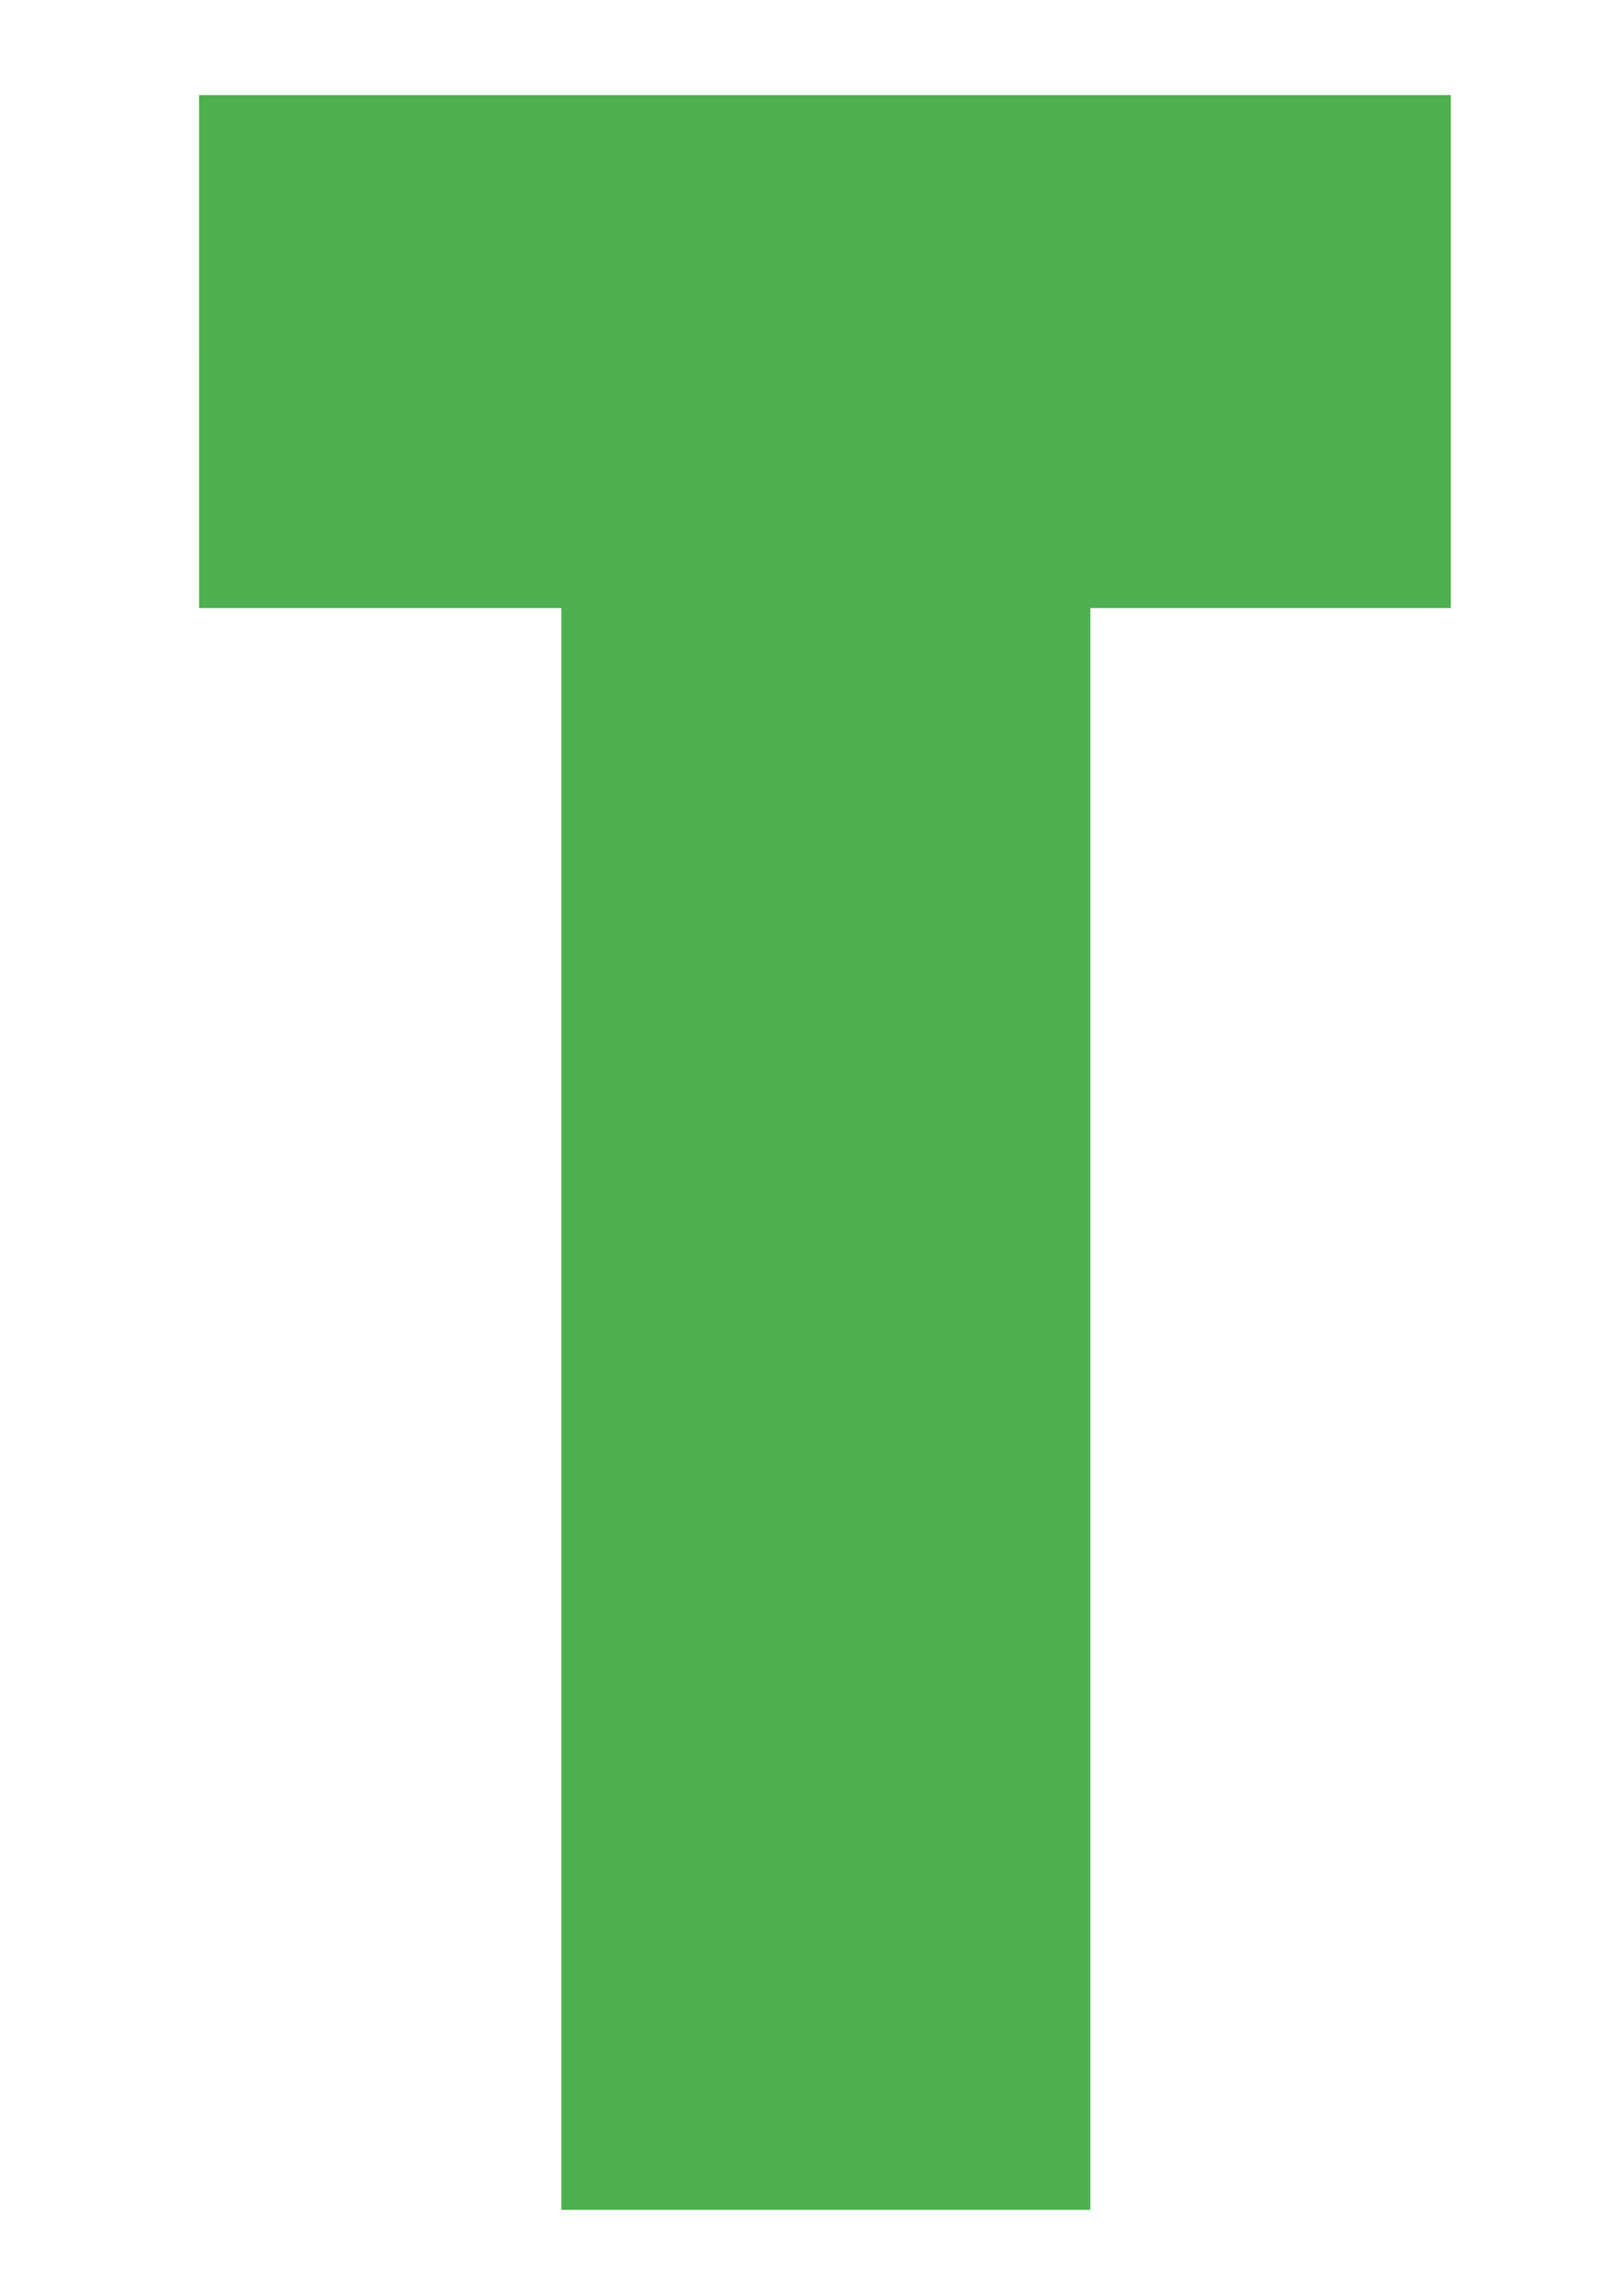 <?xml version="1.0" standalone="no"?>
<!DOCTYPE svg PUBLIC "-//W3C//DTD SVG 20010904//EN"
 "http://www.w3.org/TR/2001/REC-SVG-20010904/DTD/svg10.dtd">
<svg version="1.0" xmlns="http://www.w3.org/2000/svg"
 width="905pt" height="1280pt" viewBox="0 0 905 1280"
 preserveAspectRatio="xMidYMid meet">
<g transform="translate(0,1280) scale(0.1,-0.1)"
fill="#4caf50" stroke="none">
<path d="M1110 10840 l0 -1430 1010 0 1010 0 0 -4465 0 -4465 1475 0 1475 0 0
4465 0 4465 1005 0 1005 0 0 1430 0 1430 -3490 0 -3490 0 0 -1430z"/>
</g>
</svg>
